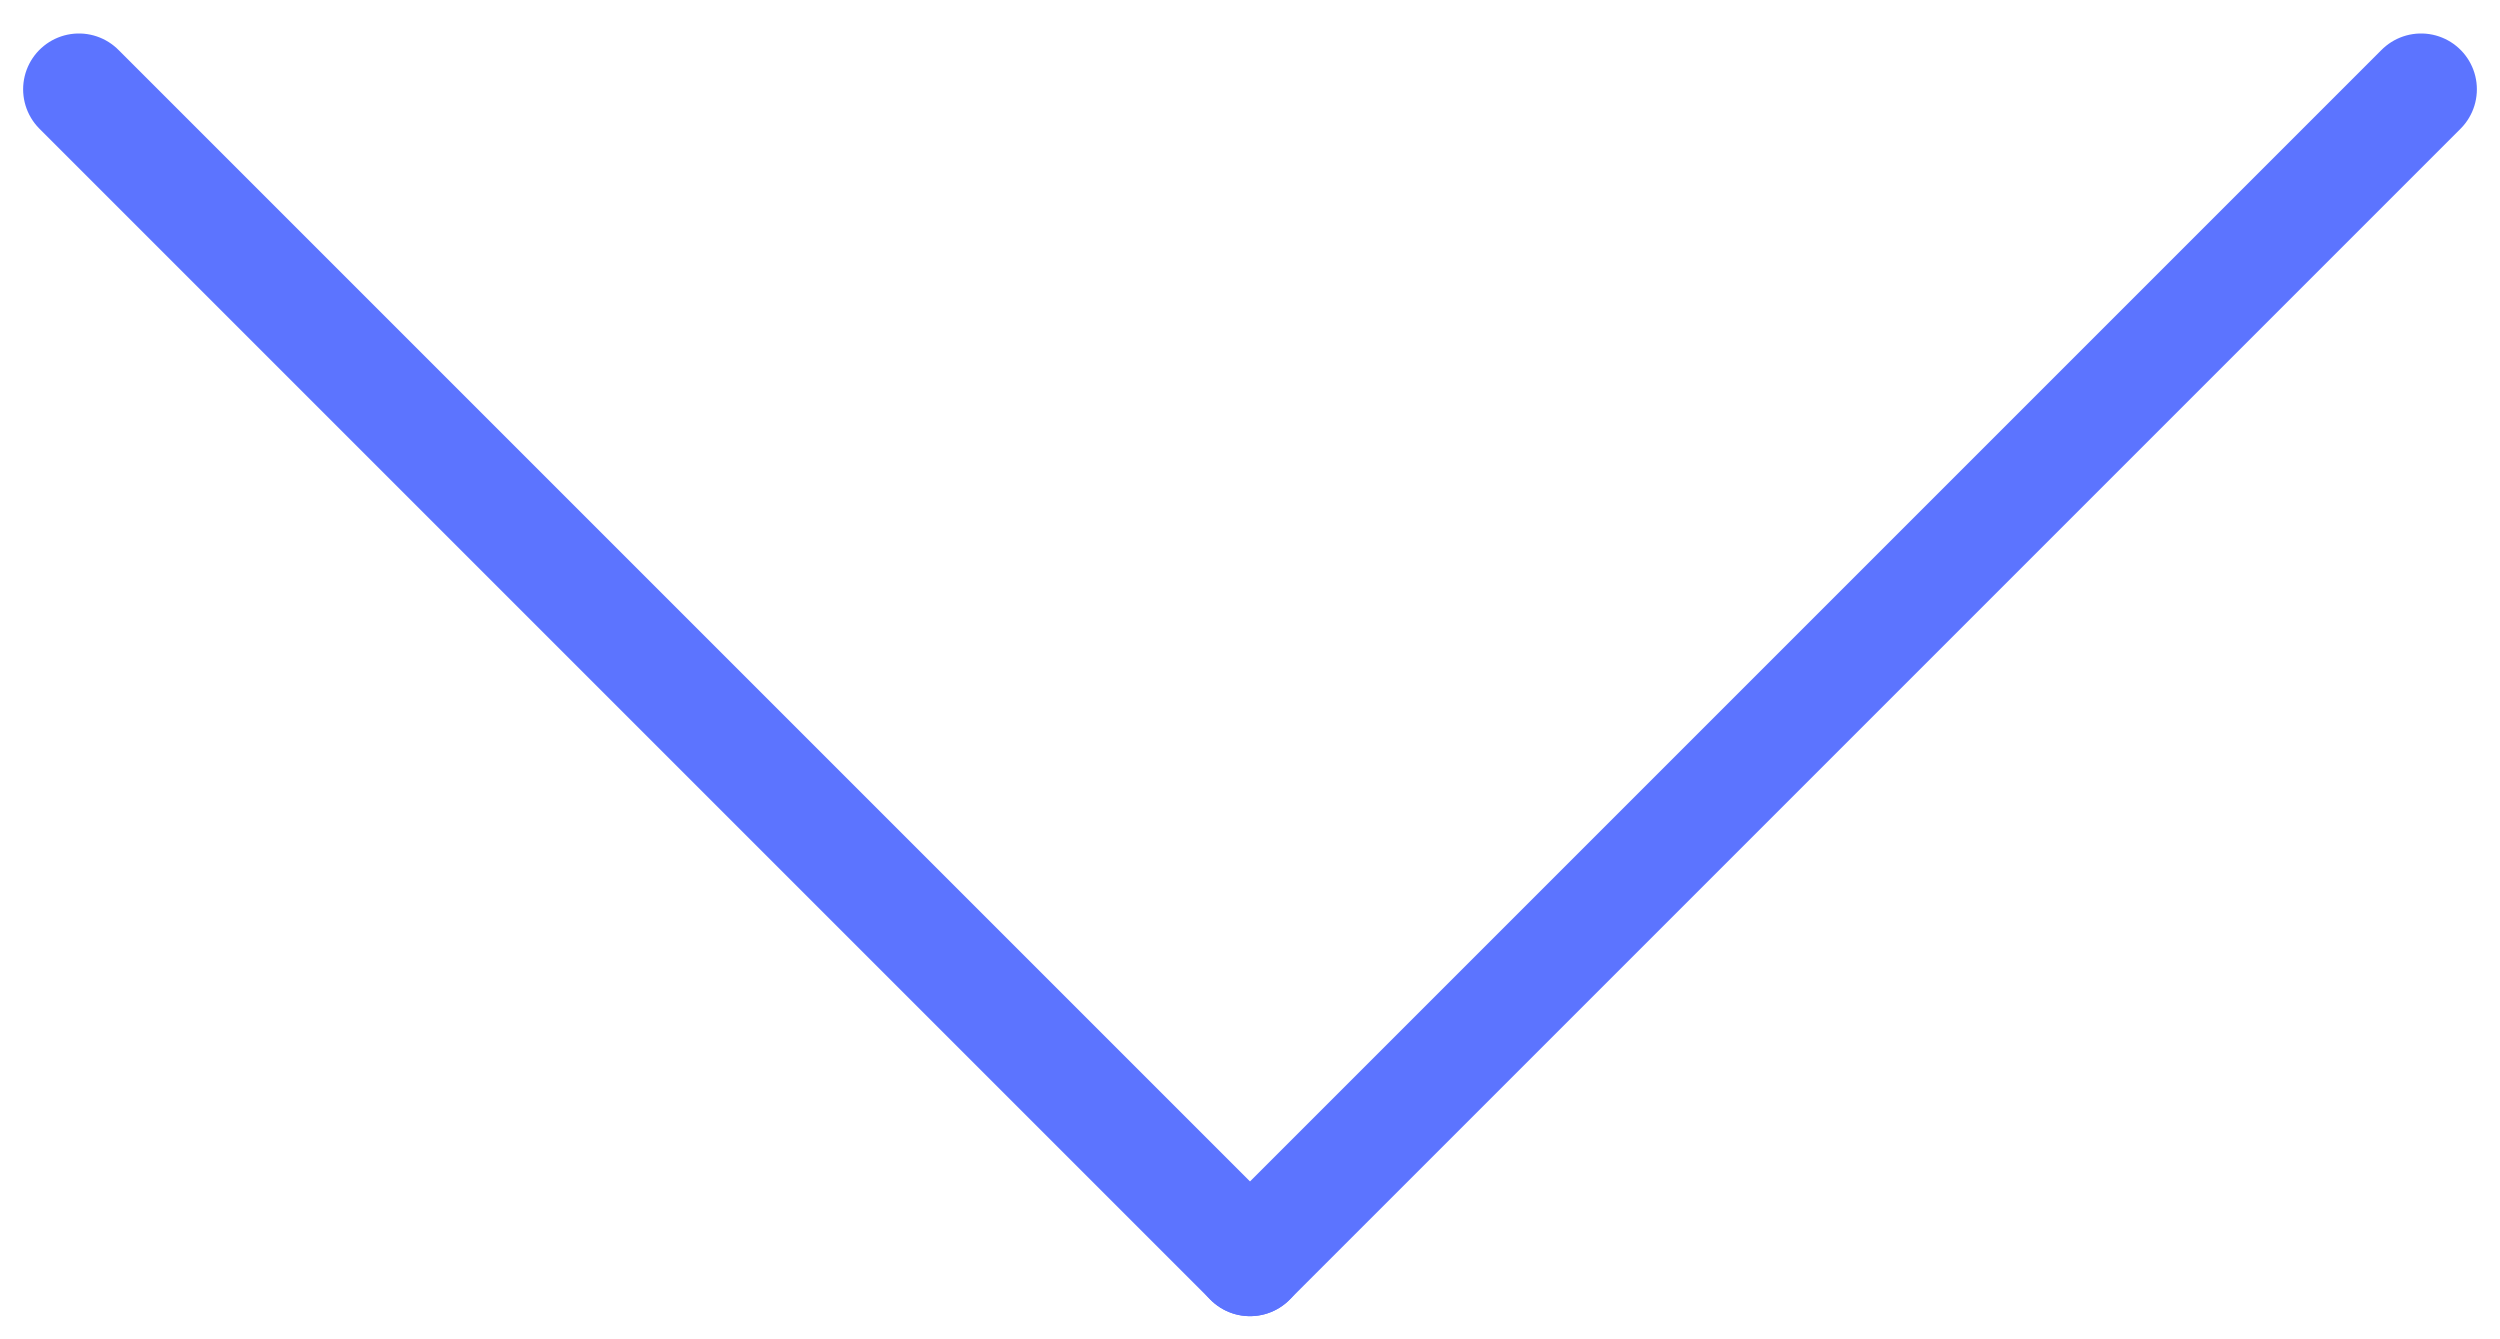 <?xml version="1.0" encoding="UTF-8"?> <svg xmlns="http://www.w3.org/2000/svg" width="56" height="30" viewBox="0 0 56 30" fill="none"> <line x1="1.768" y1="2" x2="28" y2="28.232" stroke="#5C74FF" stroke-width="2.5" stroke-linecap="round"></line> <line x1="28" y1="28.232" x2="54.232" y2="2" stroke="#5C74FF" stroke-width="2.5" stroke-linecap="round"></line> </svg> 
